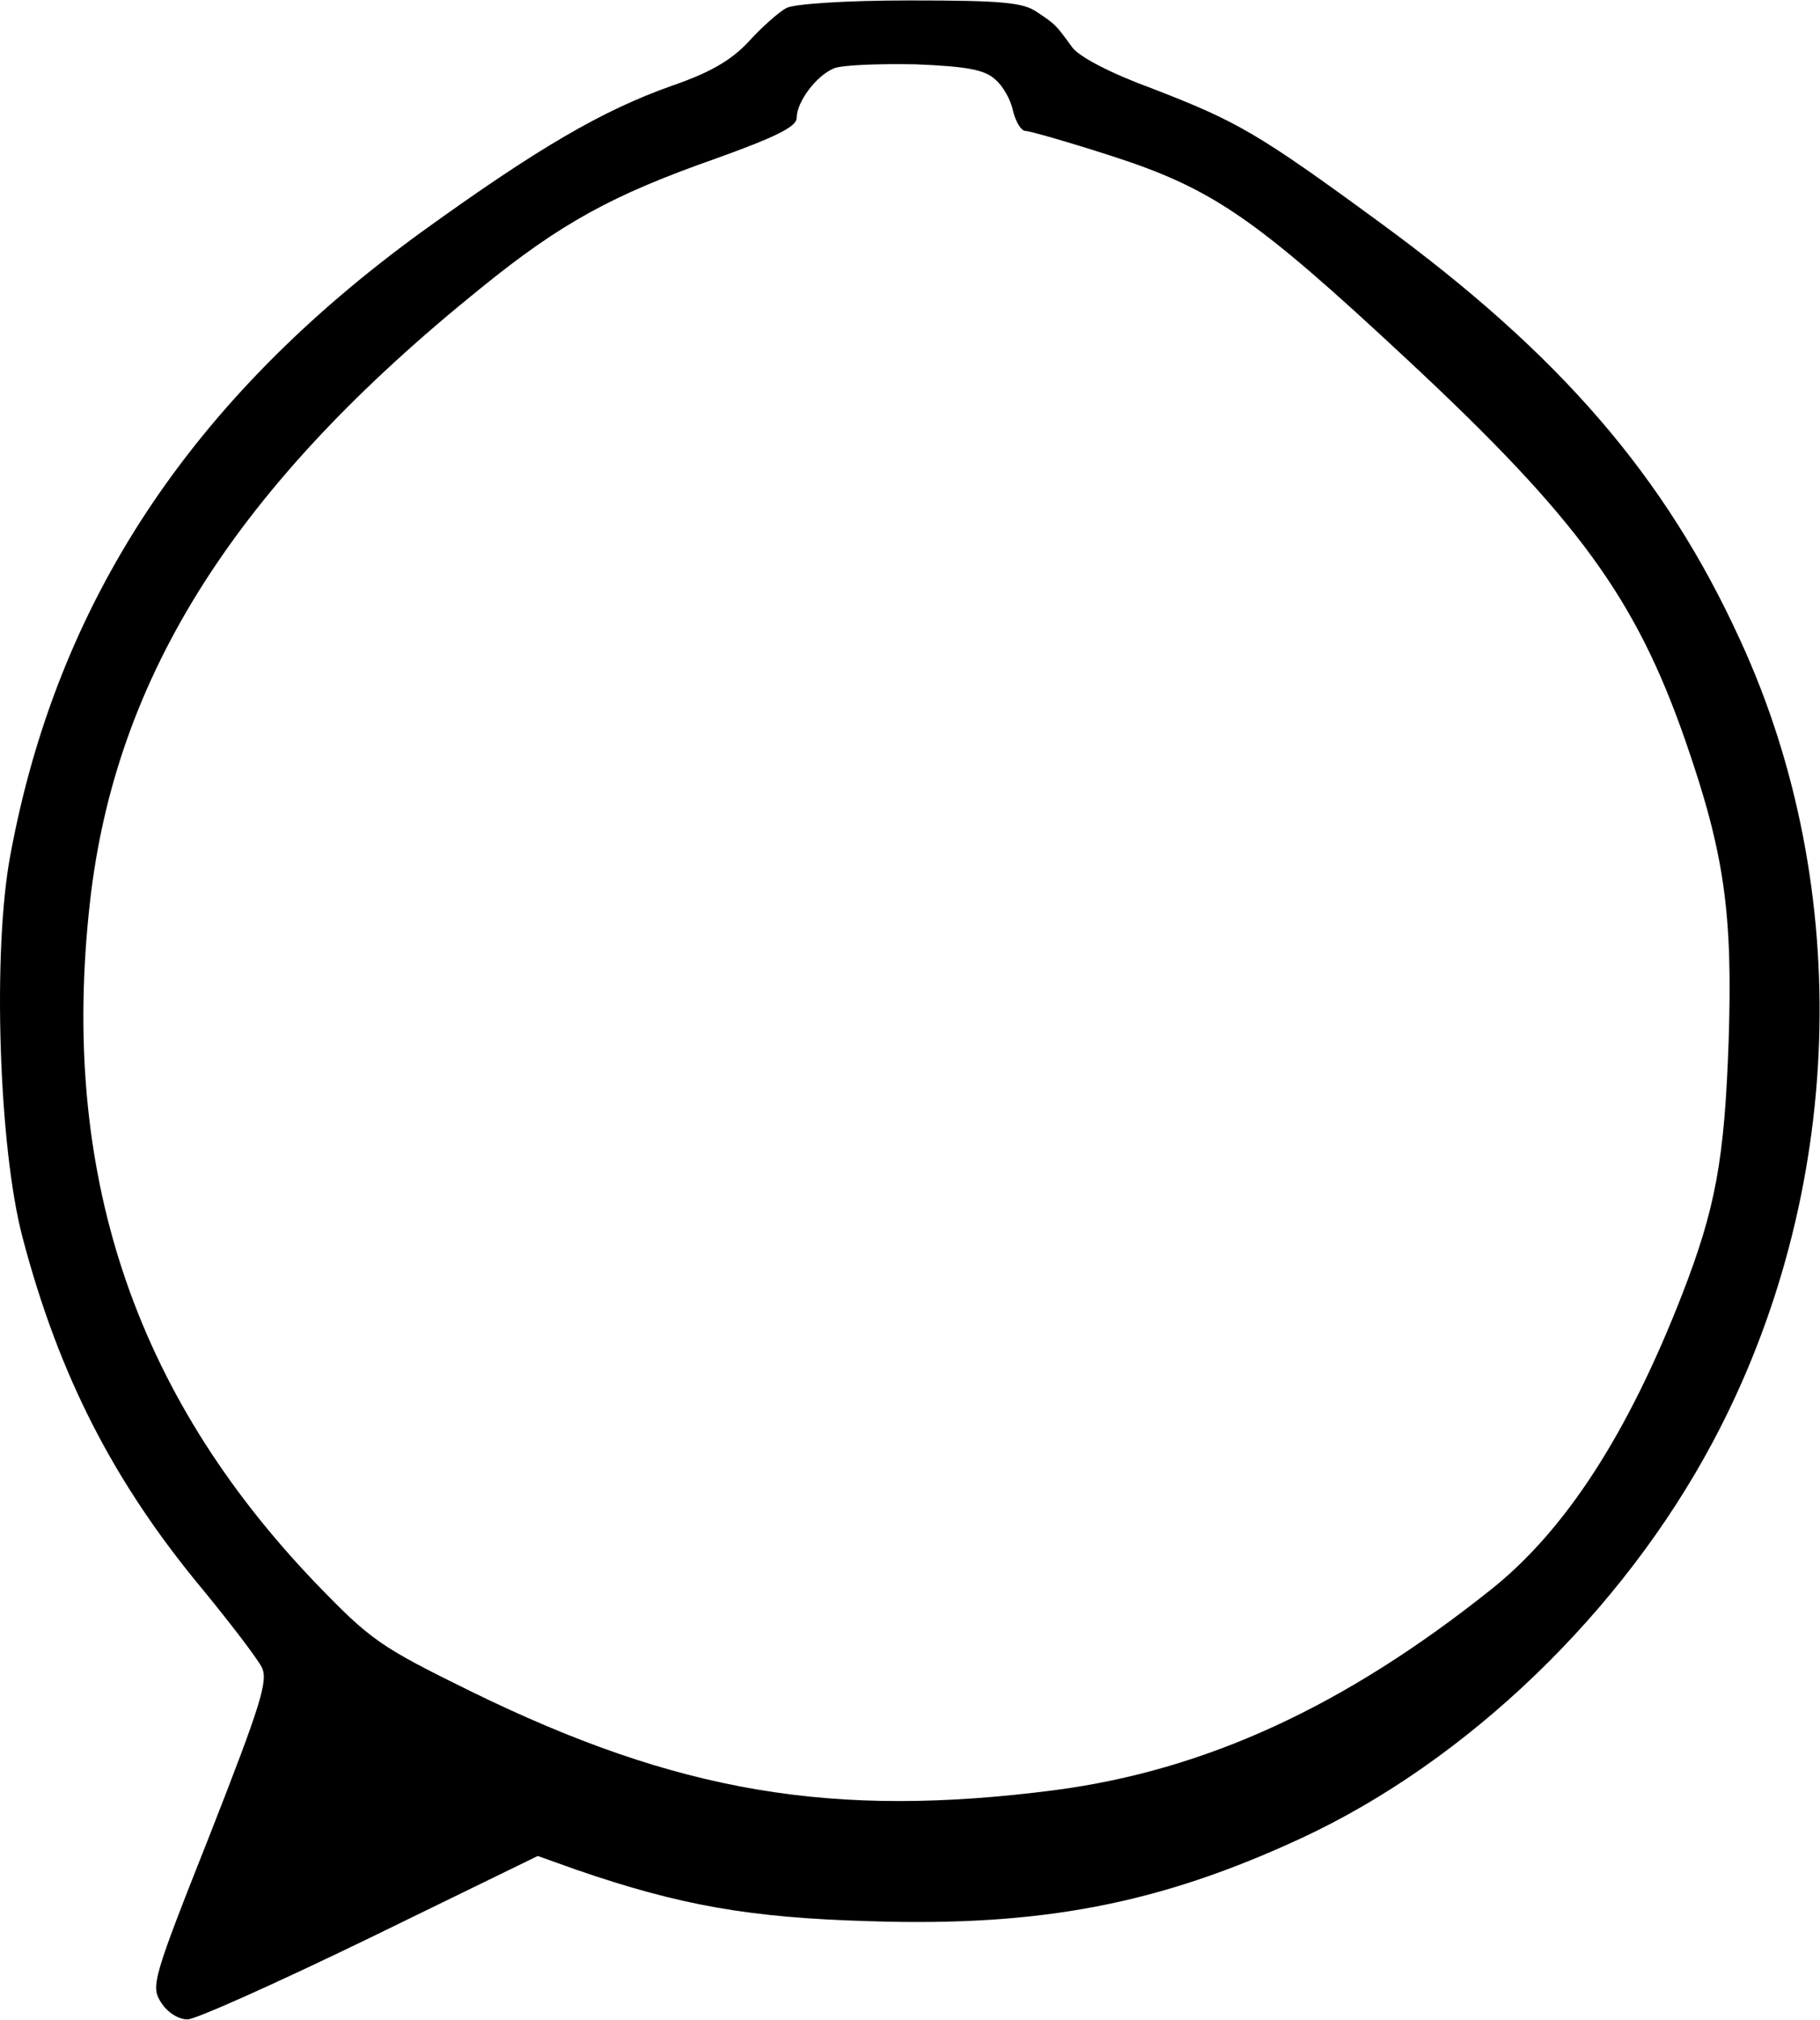 <?xml version="1.0" encoding="UTF-8" standalone="yes"?>
<svg version="1.0" xmlns="http://www.w3.org/2000/svg" width="69.997mm" height="77.691mm" viewBox="0 0 265 294" preserveAspectRatio="xMidYMid meet">
  <g transform="translate(0,294) scale(0.1,-0.1)" fill="#000000" stroke="none">
    <path d="M1145 2929 c-11 -6 -36 -28 -55 -49 -25 -27 -56 -45 -111 -64 -102
-36 -196 -91 -365 -213 -336 -244 -531 -539 -599 -908 -26 -138 -17 -425 18
-557 53 -201 133 -357 263 -513 41 -50 79 -100 85 -112 10 -19 -1 -54 -75
-243 -84 -212 -87 -222 -71 -246 9 -14 25 -24 38 -24 12 0 132 54 266 119
l244 119 56 -20 c151 -52 252 -70 428 -75 249 -8 421 25 628 121 241 112 467
329 599 577 192 360 207 804 40 1167 -109 239 -263 417 -524 608 -180 132
-209 148 -333 196 -60 22 -106 46 -116 60 -24 33 -24 33 -51 51 -20 14 -50 17
-185 17 -94 0 -168 -5 -180 -11z m304 -104 c11 -9 23 -30 26 -46 4 -16 12 -29
18 -29 6 0 62 -16 124 -36 149 -48 210 -90 432 -297 249 -232 333 -348 405
-555 57 -164 69 -251 63 -437 -6 -173 -19 -244 -68 -370 -79 -203 -170 -343
-278 -429 -213 -170 -415 -263 -634 -292 -324 -42 -550 -4 -852 144 -132 65
-145 74 -226 158 -265 277 -372 599 -328 991 37 330 213 607 569 894 117 95
192 136 343 189 86 31 117 46 117 59 0 23 28 61 54 72 11 5 65 7 119 6 75 -3
101 -8 116 -22z"/>
  </g>
</svg>